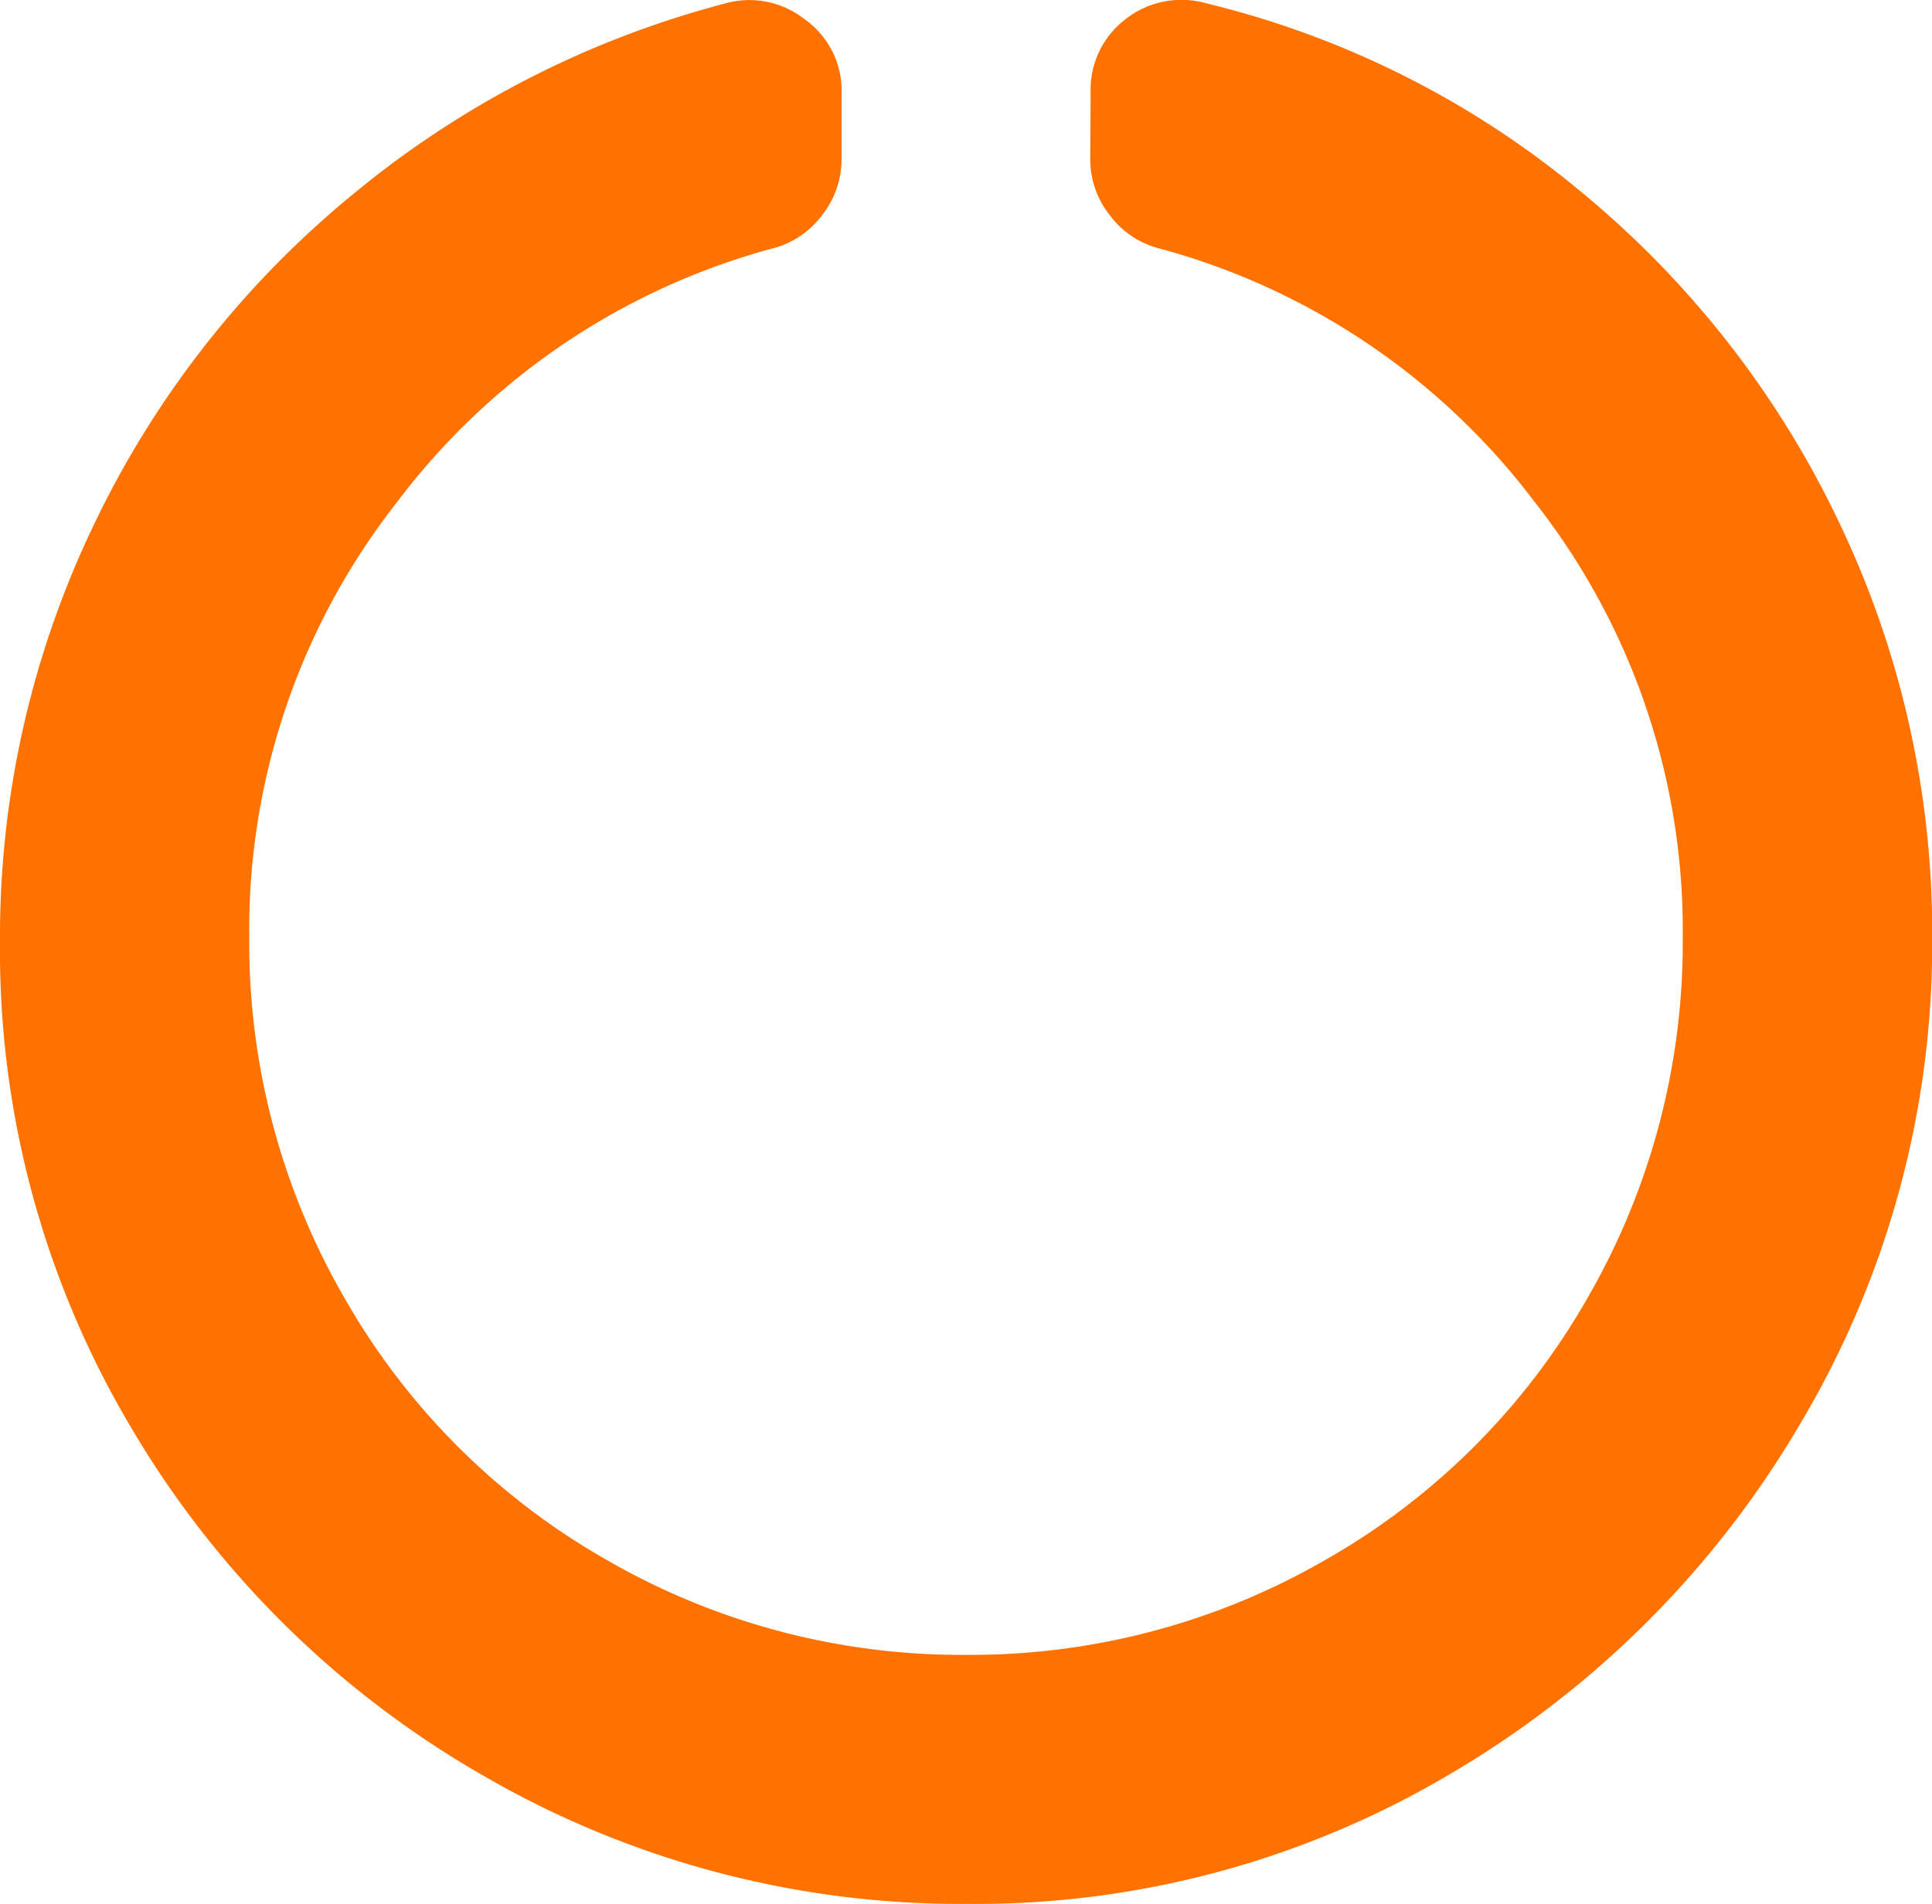 <svg id="BulletPoint" xmlns="http://www.w3.org/2000/svg" width="9.688" height="9.549" viewBox="0 0 9.688 9.549">
  <path id="Path_218" data-name="Path 218" d="M5.625-7.988A.445.445,0,0,1,5.8-8.359a.455.455,0,0,1,.41-.078A4.637,4.637,0,0,1,8.076-7.5a4.835,4.835,0,0,1,1.3,1.66,4.767,4.767,0,0,1,.469,2.09,4.7,4.7,0,0,1-.654,2.422A4.919,4.919,0,0,1,7.432.439a4.662,4.662,0,0,1-2.422.654A4.768,4.768,0,0,1,2.578.449,4.842,4.842,0,0,1,.811-1.3,4.68,4.68,0,0,1,.156-3.73,4.767,4.767,0,0,1,.625-5.82a4.835,4.835,0,0,1,1.3-1.66,4.85,4.85,0,0,1,1.865-.957.446.446,0,0,1,.4.078.437.437,0,0,1,.186.371v.332a.453.453,0,0,1-.1.283.449.449,0,0,1-.254.166,3.5,3.5,0,0,0-1.875,1.27A3.473,3.473,0,0,0,1.406-3.75a3.555,3.555,0,0,0,.479,1.807A3.506,3.506,0,0,0,3.193-.635,3.555,3.555,0,0,0,5-.156,3.555,3.555,0,0,0,6.807-.635,3.506,3.506,0,0,0,8.115-1.943,3.555,3.555,0,0,0,8.594-3.75a3.473,3.473,0,0,0-.742-2.187,3.5,3.5,0,0,0-1.875-1.27.449.449,0,0,1-.254-.166.453.453,0,0,1-.1-.283Z" transform="translate(-0.156 8.455)" fill="#ff7200"/>
</svg>
